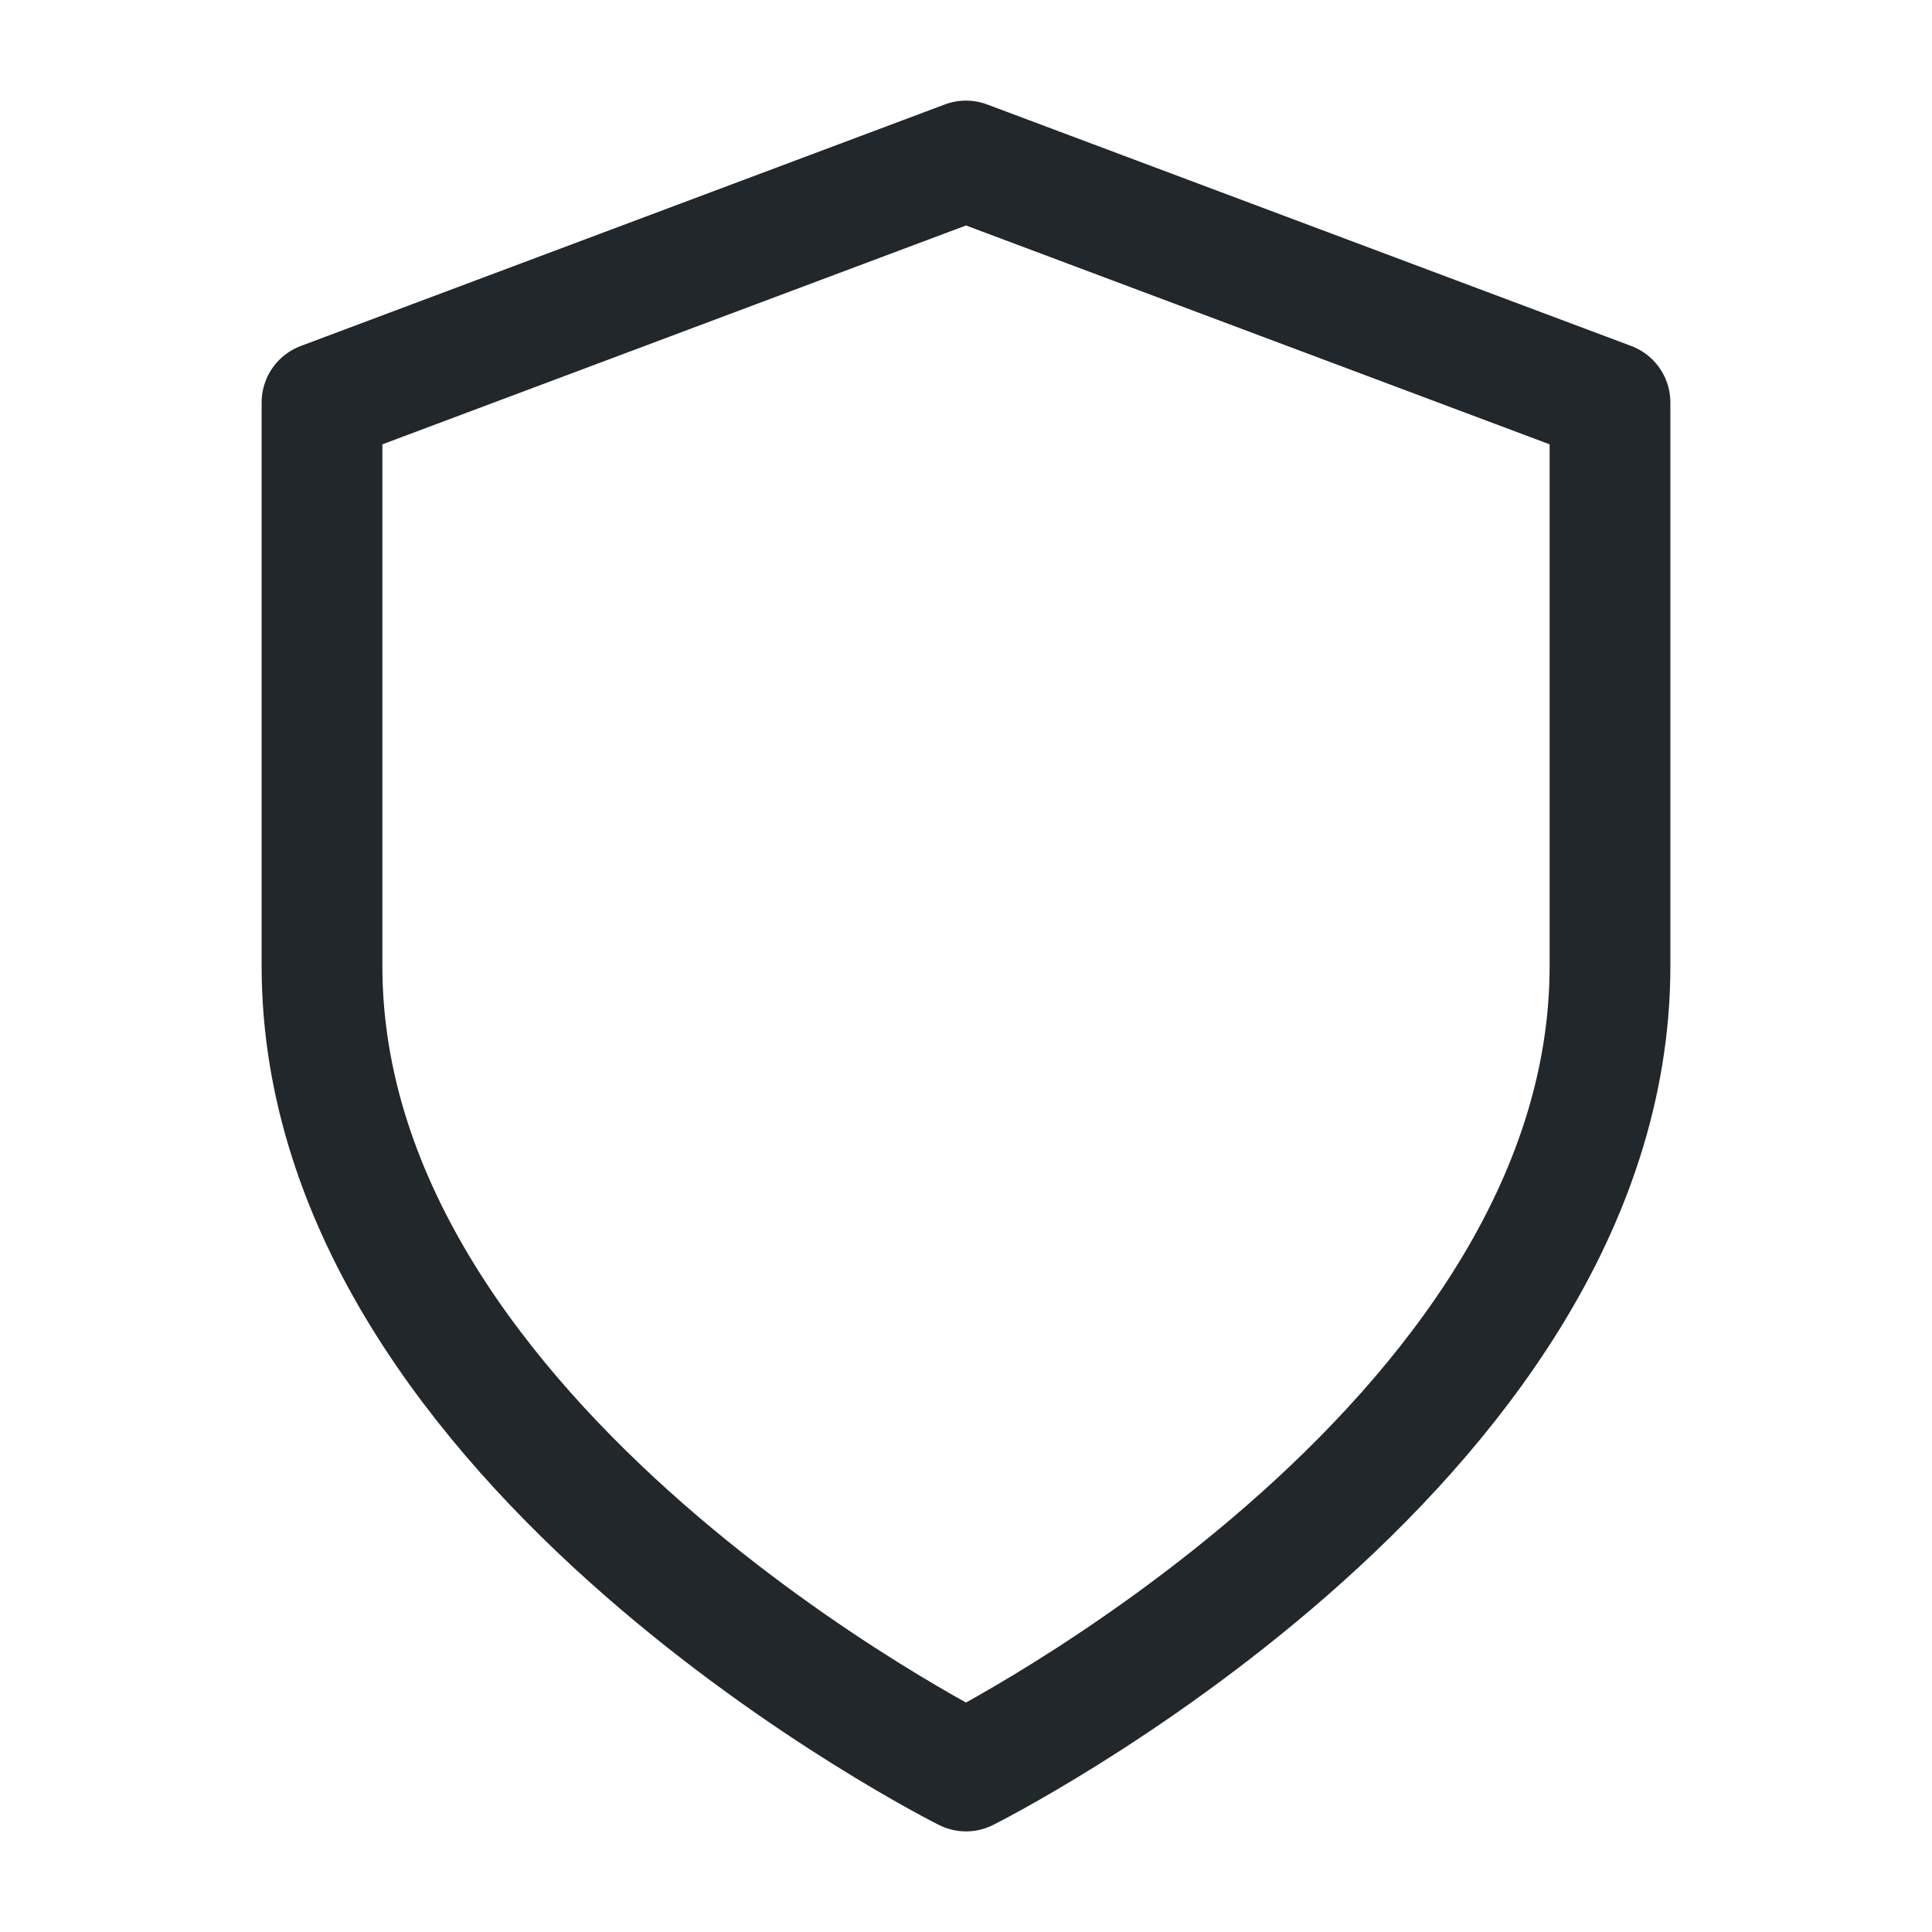 <svg xmlns="http://www.w3.org/2000/svg" fill="none" viewBox="0 0 24 24" height="24" width="24">
<path stroke-linejoin="round" stroke-linecap="round" stroke-width="1.5" stroke="#21272A" d="M12 22C12 22 20 18 20 12V5L12 2L4 5V12C4 18 12 22 12 22Z"></path>
</svg>
